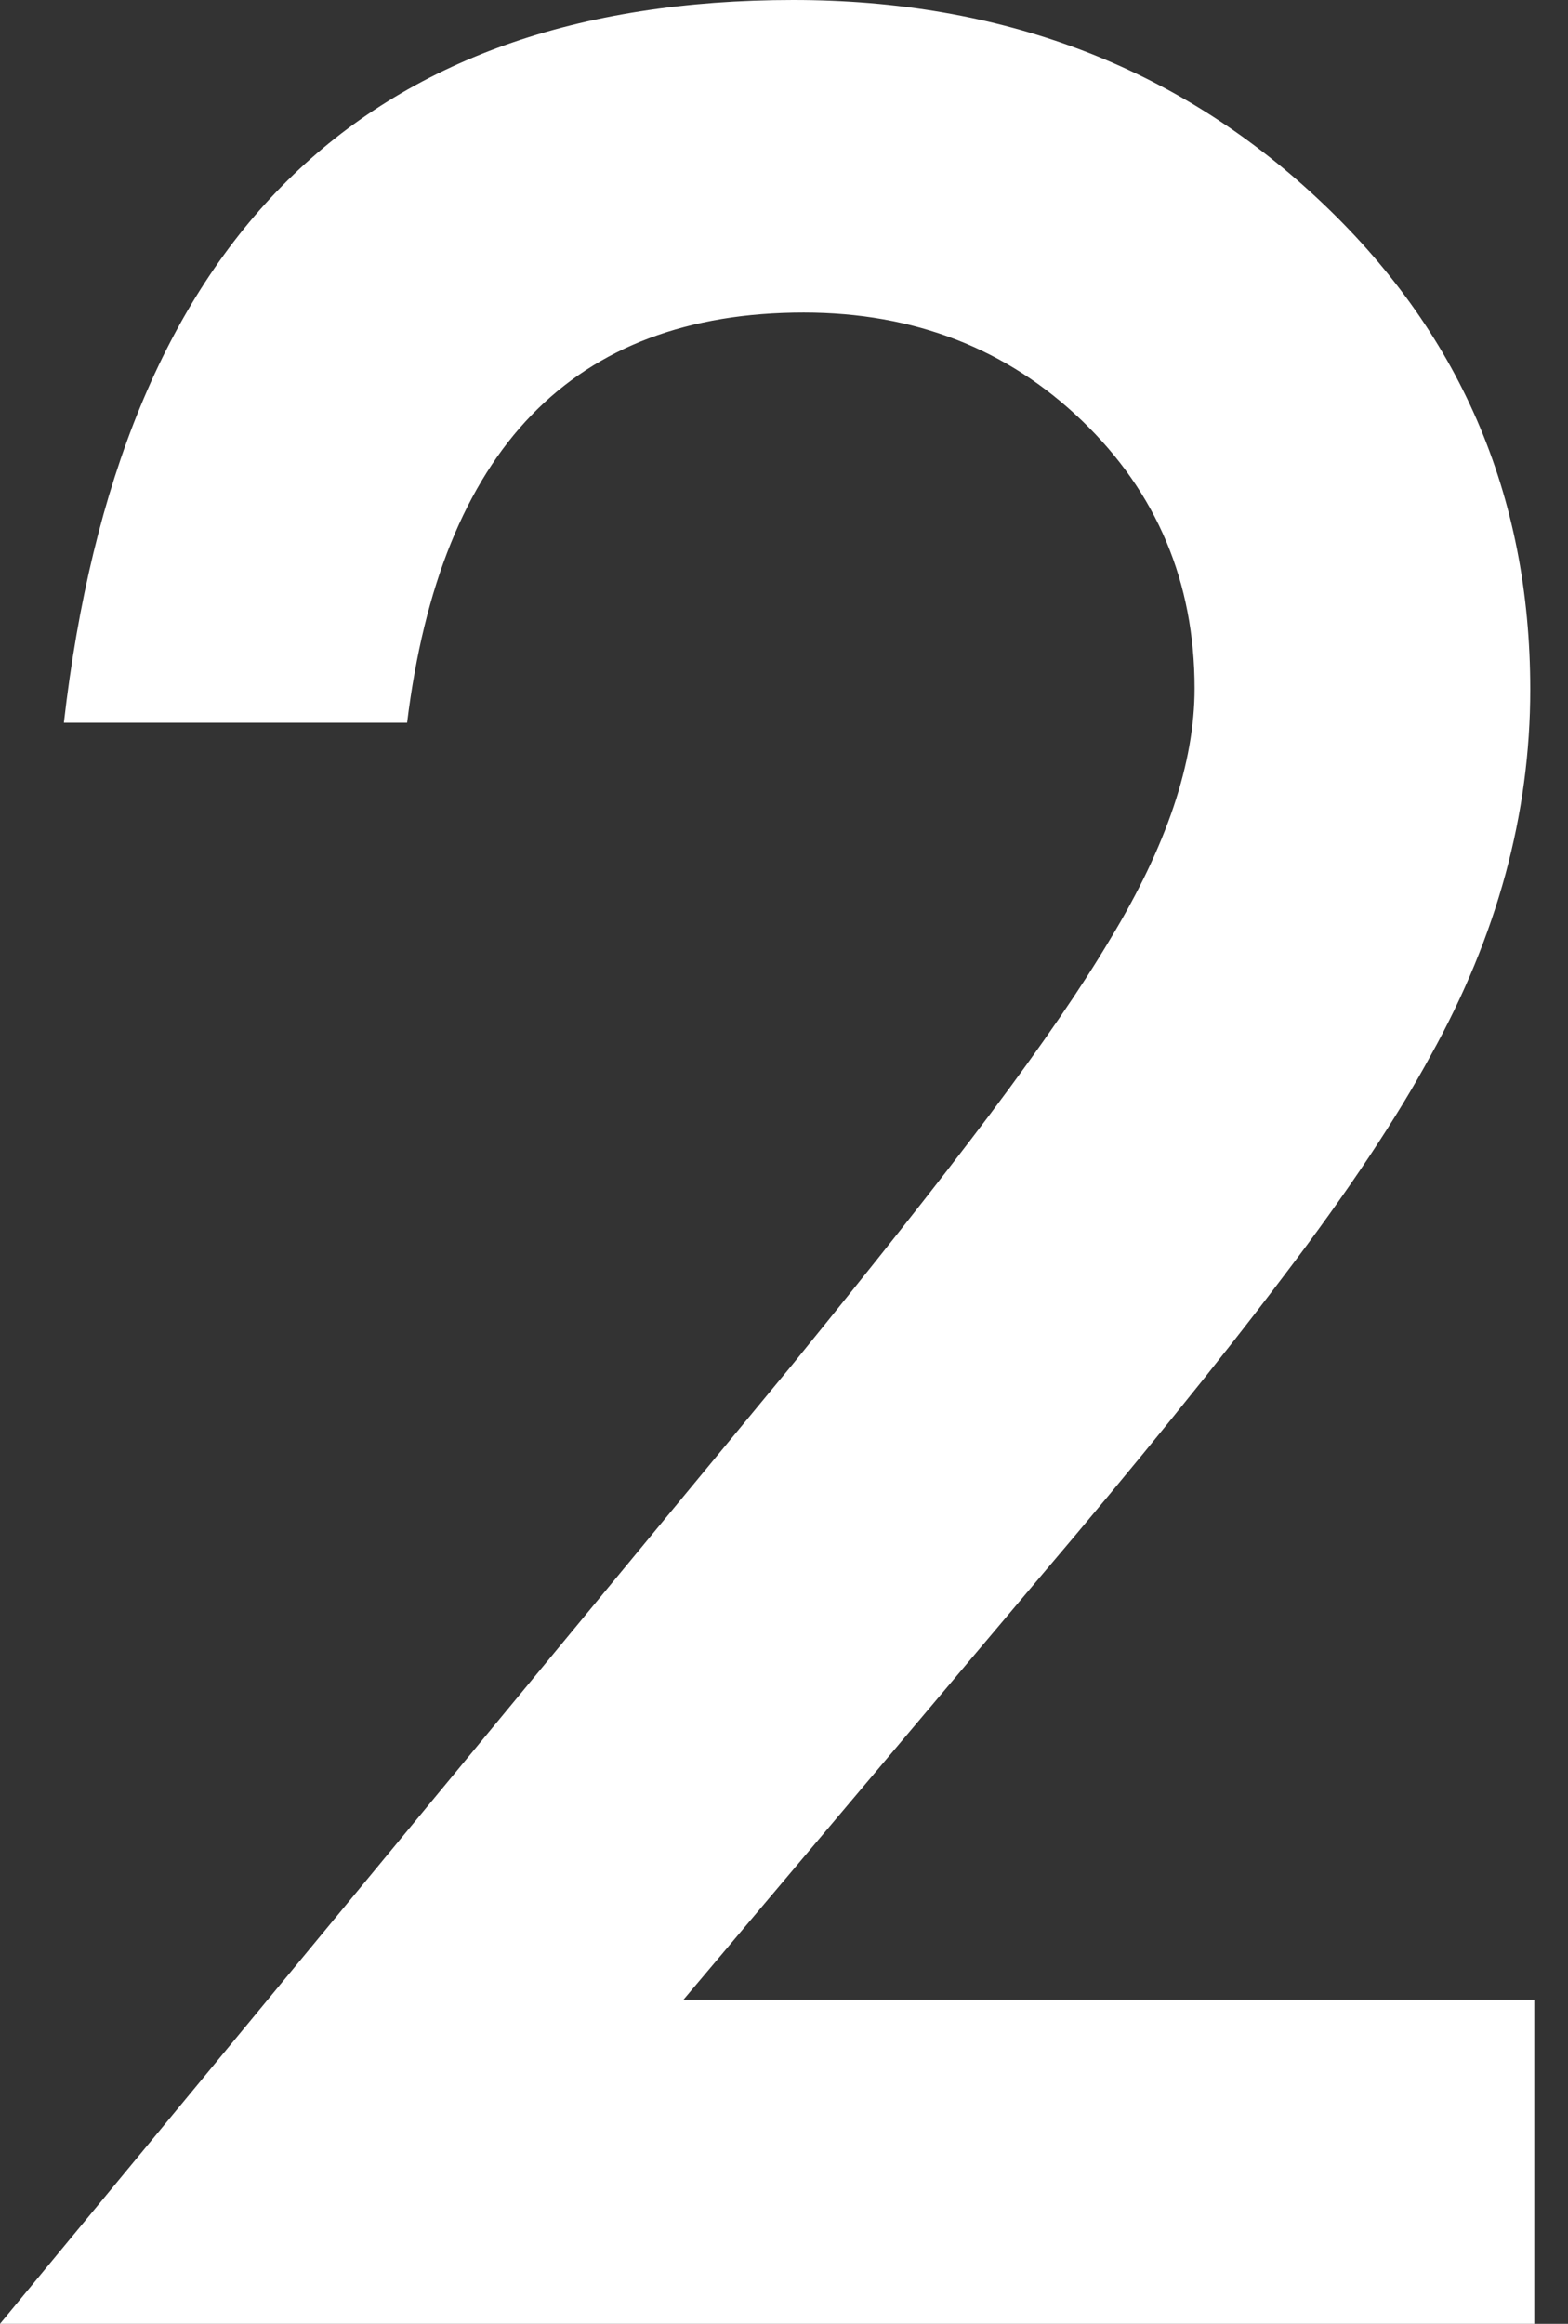 <?xml version="1.0" encoding="utf-8"?>
<!-- Generator: Adobe Illustrator 25.2.3, SVG Export Plug-In . SVG Version: 6.00 Build 0)  -->
<svg version="1.1" id="レイヤー_1" xmlns="http://www.w3.org/2000/svg" xmlns:xlink="http://www.w3.org/1999/xlink" x="0px"
	 y="0px" viewBox="0 0 270 400" style="enable-background:new 0 0 270 400;" xml:space="preserve">
<rect x="0" y="0" width="270" height="400" fill="#333333" stroke="none"/>
<style type="text/css">
	.st0{fill:#FFFFFF;}
</style>
<path class="st0" d="M117.7,344.2h146.5V400H0l136.6-165.3c13.4-16.5,24.7-30.7,33.8-42.8s16-22.2,20.8-30.3
	c9.7-16,14.5-30.3,14.5-43.1c0-18.3-6.5-33.7-19.4-46.1s-28.9-18.6-47.9-18.6c-39.7,0-62.5,23.5-68.3,70.6H11
	C20.5,41.4,62.3,0,136.6,0c35.8,0,65.9,11.4,90.2,34.1c24.5,22.8,36.7,51,36.7,84.6c0,21.4-5.7,42.4-17.1,62.9
	c-5.8,10.7-14.2,23.4-25.4,38.1c-11.1,14.7-25.2,32.1-42.2,52.1L117.7,344.2z"/>
</svg>
